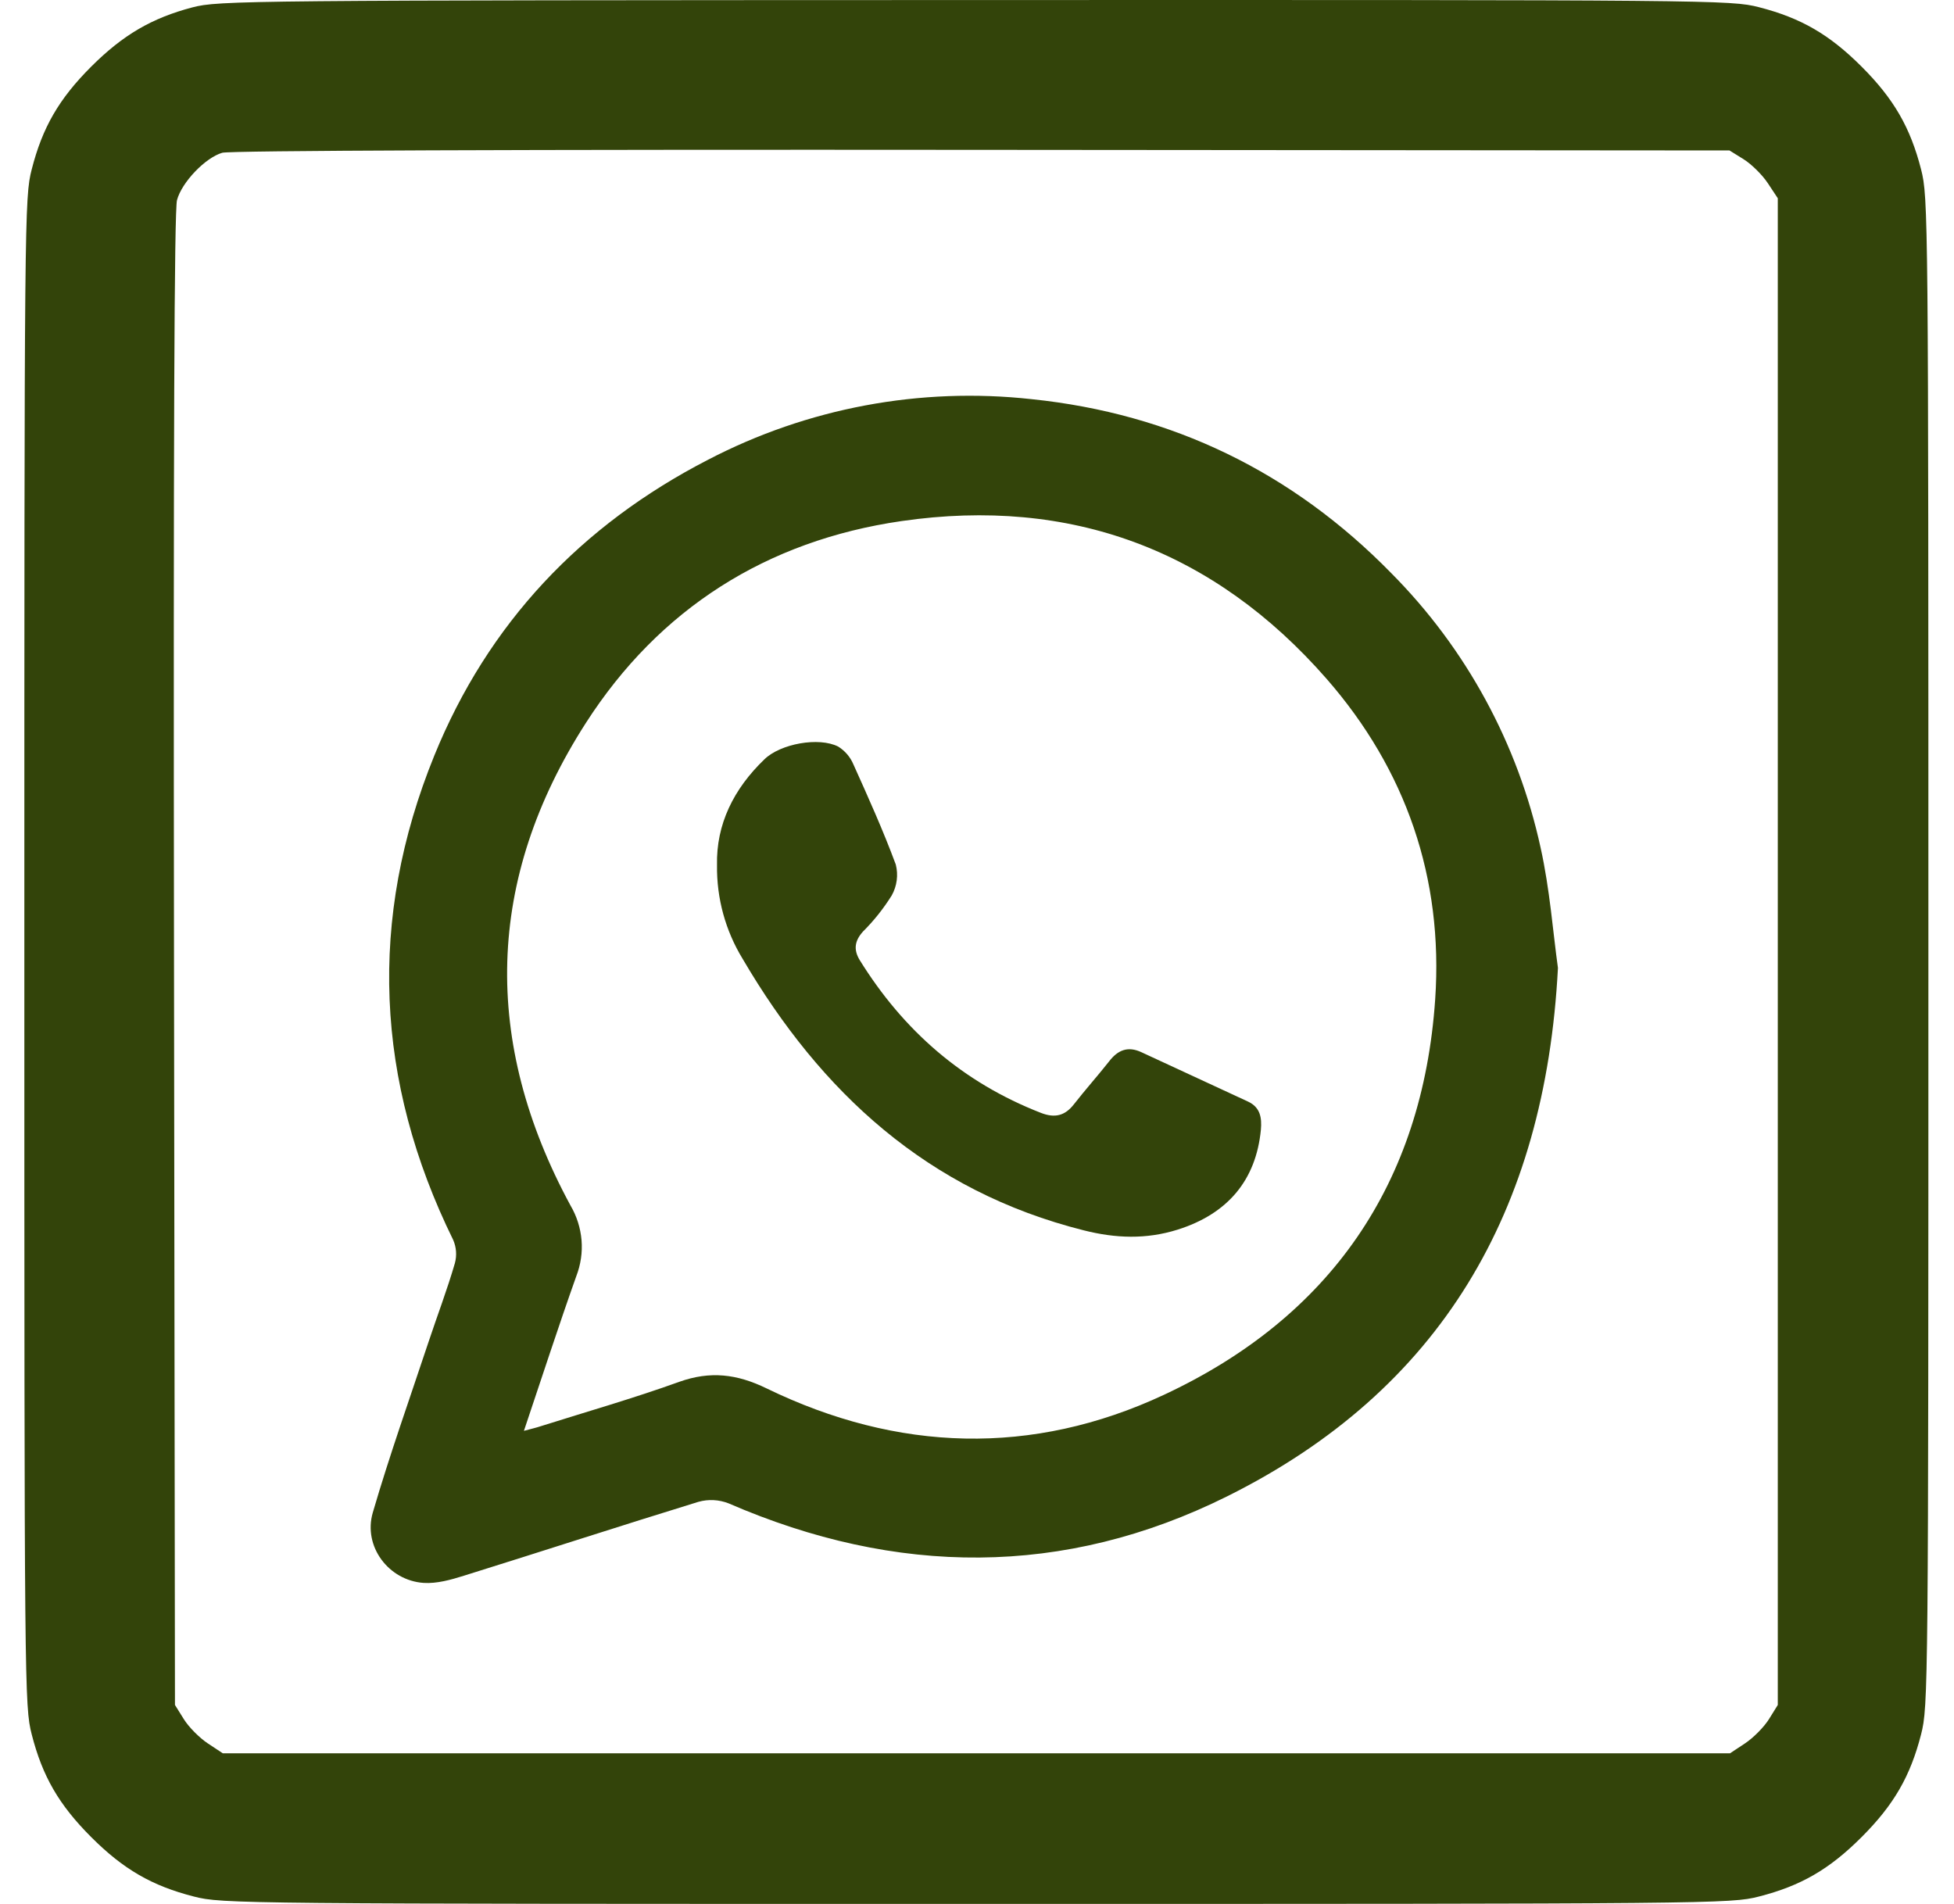 <svg xmlns="http://www.w3.org/2000/svg" width="39" height="38" viewBox="0 0 39 38" fill="none"><path fill-rule="evenodd" clip-rule="evenodd" d="M3.841 0.147C3.029 0.36 2.454 0.697 1.82 1.33C1.177 1.973 0.847 2.543 0.633 3.381C0.489 3.943 0.486 4.26 0.486 18.998C0.486 33.737 0.489 34.054 0.633 34.616C0.847 35.454 1.177 36.023 1.82 36.666C2.463 37.309 3.032 37.639 3.871 37.853C4.432 37.997 4.749 38 19.488 38C34.227 38 34.544 37.997 35.105 37.853C35.944 37.639 36.513 37.309 37.156 36.666C37.799 36.023 38.128 35.454 38.343 34.616C38.486 34.054 38.489 33.737 38.489 18.998C38.489 4.26 38.486 3.943 38.343 3.381C38.128 2.543 37.799 1.973 37.156 1.33C36.513 0.687 35.944 0.358 35.105 0.143C34.543 -0 34.233 -0.003 19.457 0.001C4.86 0.005 4.366 0.01 3.841 0.147ZM34.802 3.179C34.958 3.276 35.175 3.491 35.284 3.656L35.483 3.957V18.993V34.029L35.307 34.312C35.21 34.468 34.996 34.685 34.83 34.795L34.529 34.994H19.488H4.447L4.146 34.795C3.98 34.685 3.765 34.468 3.669 34.312L3.492 34.029L3.473 19.157C3.46 8.836 3.478 4.196 3.533 3.993C3.628 3.638 4.098 3.147 4.436 3.049C4.588 3.005 10.321 2.983 19.599 2.991L34.519 3.003L34.802 3.179Z" fill="#33440A"></path><path d="M31.095 19.318C30.842 24.19 28.742 27.75 24.495 29.864C21.237 31.486 17.885 31.455 14.544 30.006C14.351 29.93 14.139 29.919 13.939 29.975C12.375 30.456 10.819 30.963 9.257 31.45C8.999 31.531 8.718 31.61 8.455 31.593C7.757 31.545 7.243 30.865 7.441 30.188C7.776 29.041 8.178 27.913 8.555 26.778C8.729 26.255 8.926 25.739 9.079 25.212C9.121 25.058 9.109 24.894 9.045 24.747C7.489 21.58 7.343 18.34 8.667 15.084C9.74 12.443 11.598 10.482 14.13 9.177C16.117 8.142 18.366 7.721 20.592 7.967C23.392 8.257 25.794 9.421 27.769 11.44C29.263 12.944 30.297 14.845 30.749 16.919C30.934 17.75 30.997 18.619 31.095 19.318ZM10.457 28.558C10.615 28.515 10.705 28.495 10.794 28.465C11.716 28.174 12.65 27.907 13.556 27.58C14.176 27.359 14.707 27.422 15.301 27.711C17.915 28.981 20.602 29.067 23.231 27.839C26.549 26.29 28.393 23.627 28.645 19.945C28.81 17.526 28.063 15.363 26.477 13.548C24.23 10.979 21.371 9.911 17.993 10.4C15.301 10.79 13.156 12.151 11.693 14.43C9.69 17.549 9.617 20.794 11.387 24.061C11.511 24.271 11.586 24.508 11.607 24.752C11.627 24.996 11.591 25.241 11.503 25.469C11.146 26.473 10.818 27.486 10.457 28.558Z" fill="#33440A"></path><path d="M14.311 17.269C14.292 16.454 14.642 15.746 15.258 15.154C15.578 14.844 16.342 14.704 16.73 14.901C16.866 14.986 16.972 15.11 17.033 15.256C17.33 15.916 17.628 16.577 17.879 17.255C17.932 17.463 17.903 17.684 17.798 17.872C17.635 18.133 17.443 18.375 17.224 18.593C17.061 18.774 17.031 18.95 17.157 19.159C18.028 20.566 19.213 21.604 20.779 22.213C21.054 22.319 21.255 22.27 21.433 22.042C21.661 21.75 21.911 21.47 22.136 21.185C22.311 20.956 22.512 20.875 22.782 21.001C23.493 21.33 24.203 21.659 24.913 21.988C25.156 22.103 25.187 22.312 25.166 22.549C25.069 23.555 24.504 24.228 23.502 24.543C22.876 24.739 22.268 24.717 21.63 24.556C18.514 23.773 16.384 21.801 14.824 19.14C14.479 18.576 14.302 17.928 14.311 17.269Z" fill="#33440A"></path></svg>